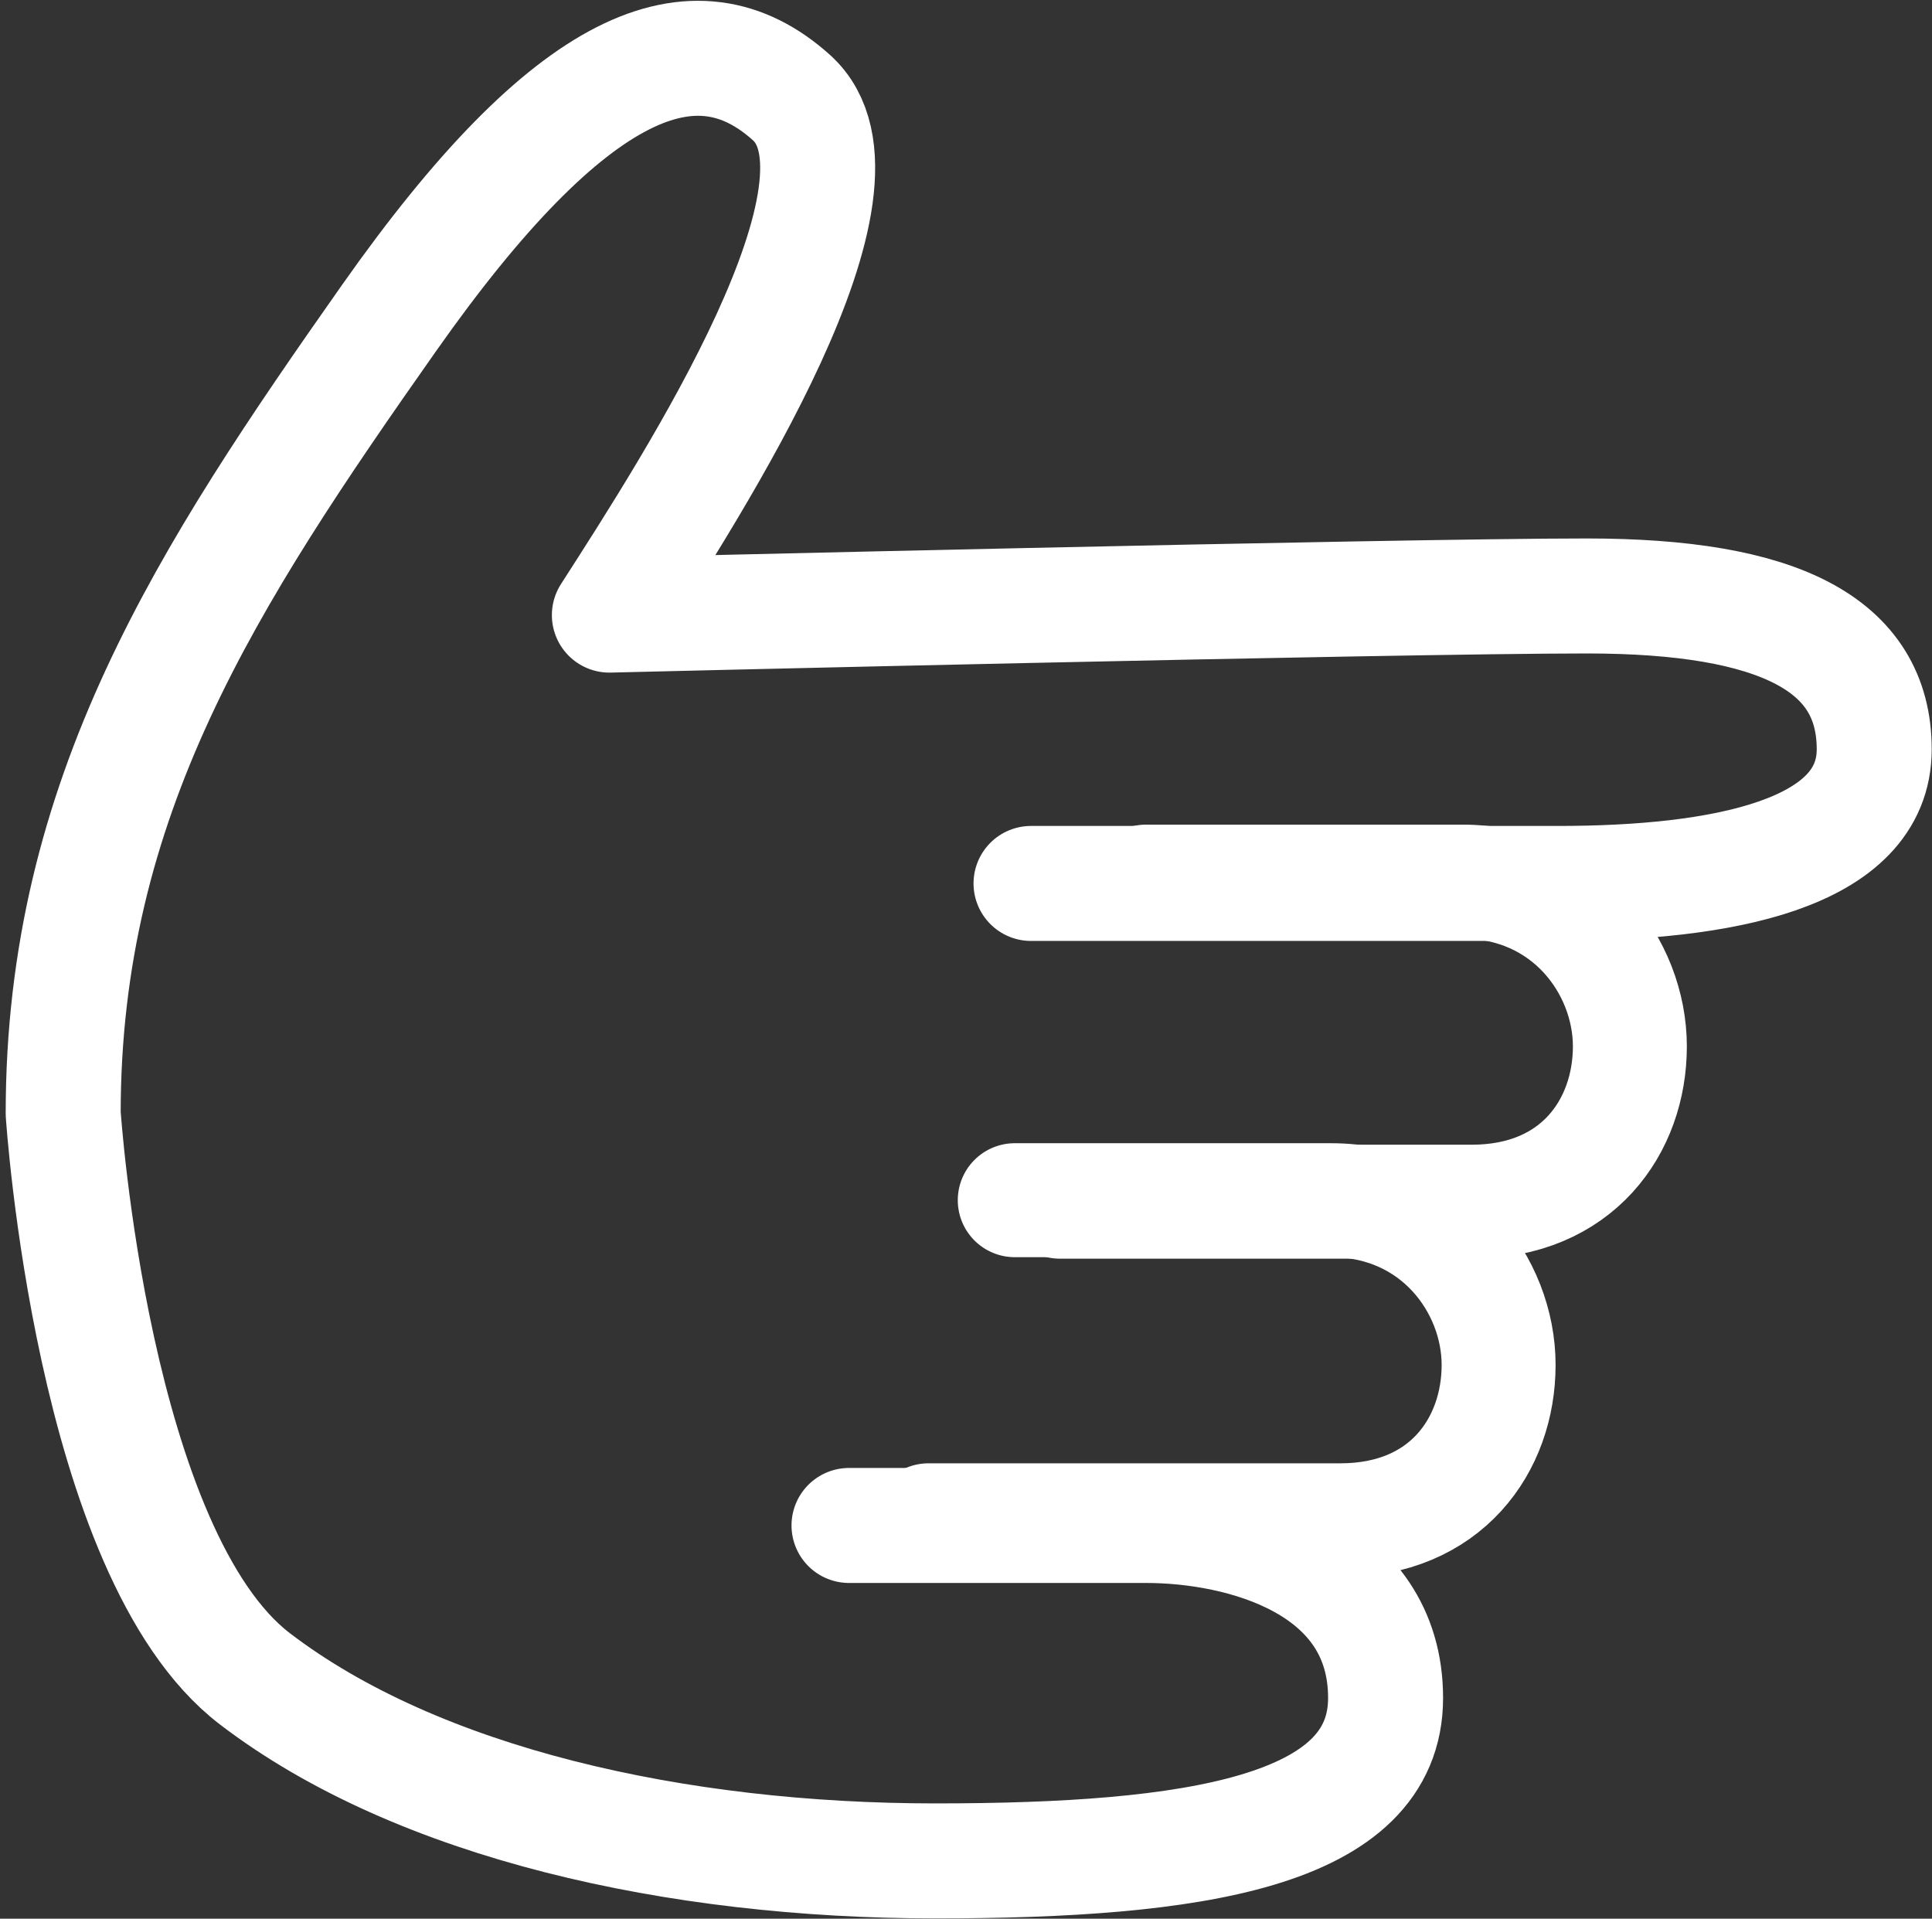<?xml version="1.0" encoding="utf-8"?>
<!-- Generator: Adobe Illustrator 16.0.0, SVG Export Plug-In . SVG Version: 6.00 Build 0)  -->
<!DOCTYPE svg PUBLIC "-//W3C//DTD SVG 1.1//EN" "http://www.w3.org/Graphics/SVG/1.1/DTD/svg11.dtd">
<svg version="1.1" id="レイヤー_1" xmlns="http://www.w3.org/2000/svg" xmlns:xlink="http://www.w3.org/1999/xlink" x="0px"
	 y="0px" width="33.604px" height="33.37px" viewBox="0 0 33.604 33.37" enable-background="new 0 0 33.604 33.37"
	 xml:space="preserve">
<rect x="0" y="0" width="33.604" height="33.37" fill="#333333" stroke="none"/>
<g>
	
		<path fill="none" stroke="#FFFFFF" stroke-width="1.982" stroke-linecap="round" stroke-linejoin="round" stroke-miterlimit="10" d="
		M19.933,15.333c0,0,3.666,0,5.5,0c1.832,0,2.916,1.474,2.916,2.866c0,1.391-0.916,2.701-2.75,2.701s-7.166,0-7.166,0"/>
	
		<path fill="none" stroke="#FFFFFF" stroke-width="1.982" stroke-linecap="round" stroke-linejoin="round" stroke-miterlimit="10" d="
		M17.65,20.874c0,0,3.666,0,5.5,0c1.832,0,2.916,1.474,2.916,2.865s-0.916,2.702-2.75,2.702s-7.167,0-7.167,0"/>
	<path fill="none" stroke="#FFFFFF" stroke-width="2" stroke-linecap="round" stroke-linejoin="round" stroke-miterlimit="10" d="
		M17.933,15.365c0,0,6.334,0,9.166,0c2.834,0,5.5-0.5,5.5-2.333s-1.666-2.667-5-2.667s-17,0.333-17,0.333
		c1.5-2.333,4.834-7.5,3.168-9c-1.667-1.5-3.834-0.667-7,3.833c-3.167,4.5-5.668,8.333-5.668,13.834c0,0,0.5,7.666,3.334,9.833
		s7.334,3.167,11.834,3.167c4.5,0,7.833-0.501,7.833-2.834s-2.5-3-4.166-3s-5.167,0-5.167,0"/>
</g>
</svg>
